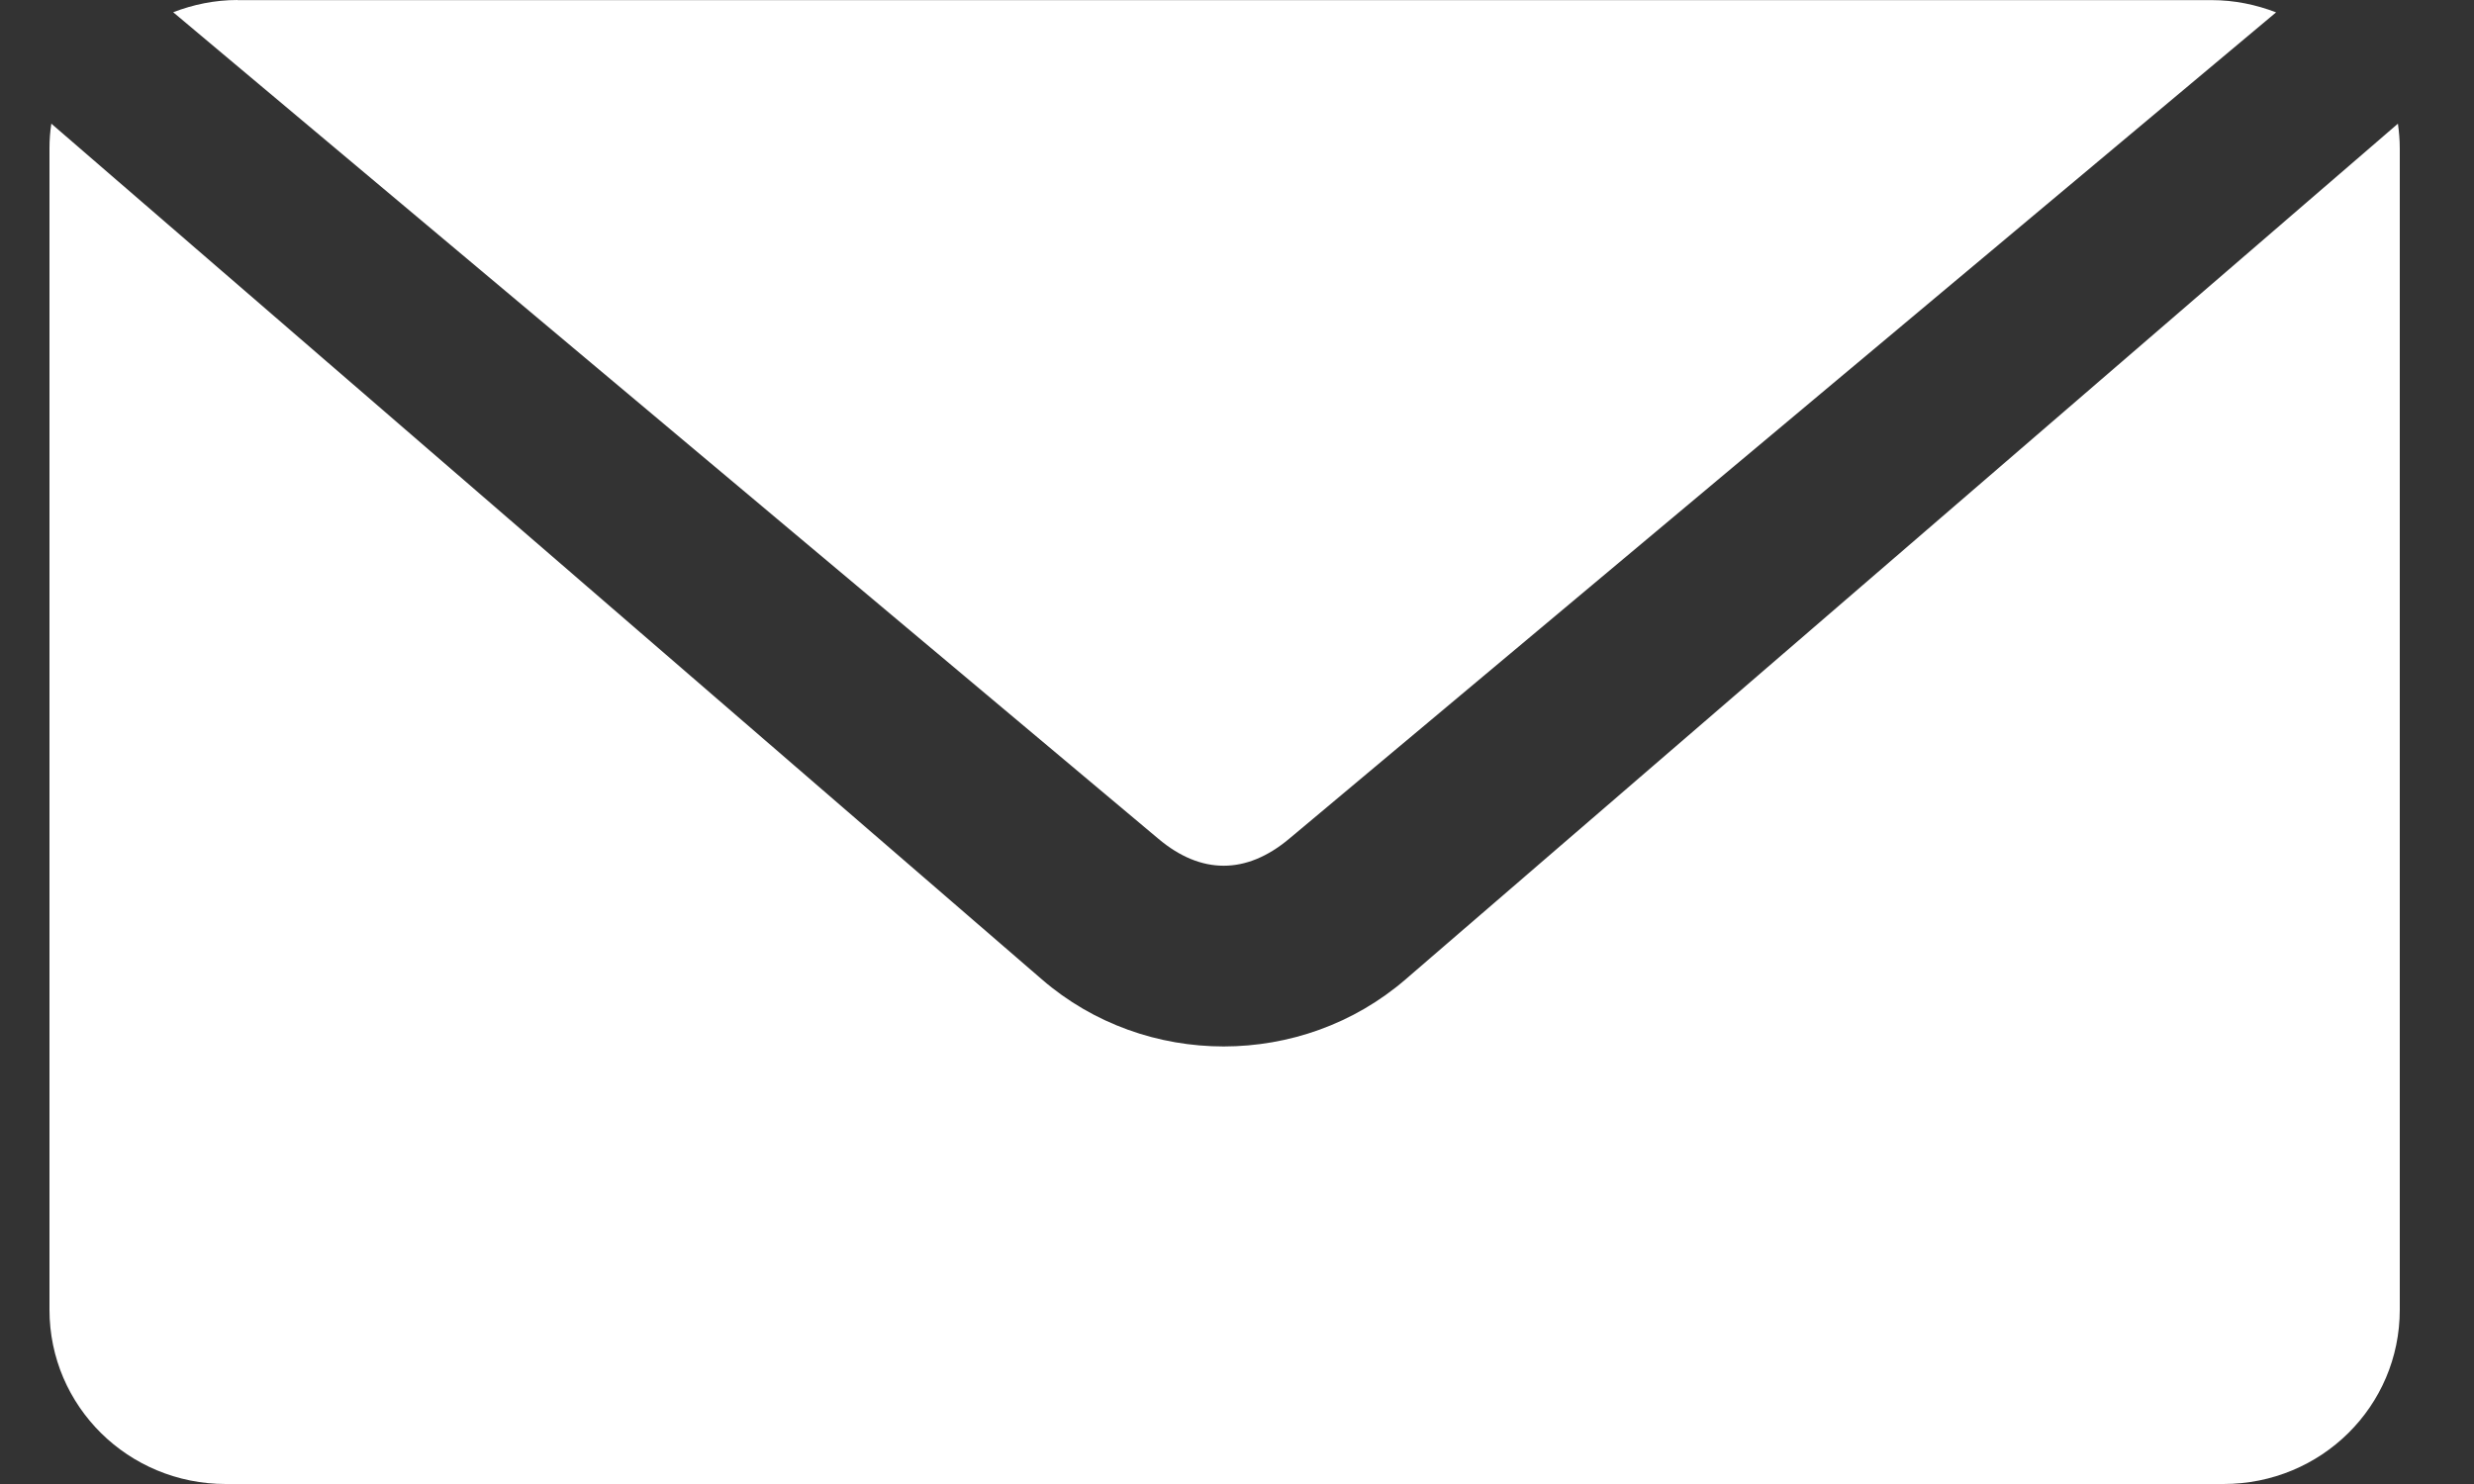 <?xml version="1.0" encoding="UTF-8"?>
<svg xmlns="http://www.w3.org/2000/svg" width="20" height="12" viewBox="0 0 20 12">
  <rect x="0" y="0" width="20" height="12" fill="#333333" stroke="none"/>
  <g fill="none" fill-rule="evenodd">
    <g fill="#FFF" fill-rule="nonzero">
      <g>
        <path d="M13.92 14c-.184 0-.359.037-.52.099l7.965 6.684c.344.29.71.29 1.056 0L30.4 14.1c-.161-.062-.336-.099-.52-.099H13.92zm-1.505 1c-.01.064-.015.131-.015.198v9.393c0 .78.636 1.409 1.425 1.409h16.15c.79 0 1.425-.628 1.425-1.409v-9.393c0-.067-.006-.134-.015-.198l-8.023 6.92c-.837.722-2.102.723-2.939 0L12.415 15z" transform="translate(-11 -98) translate(-1 84)"></path>
      </g>
    </g>
  </g>
</svg>
